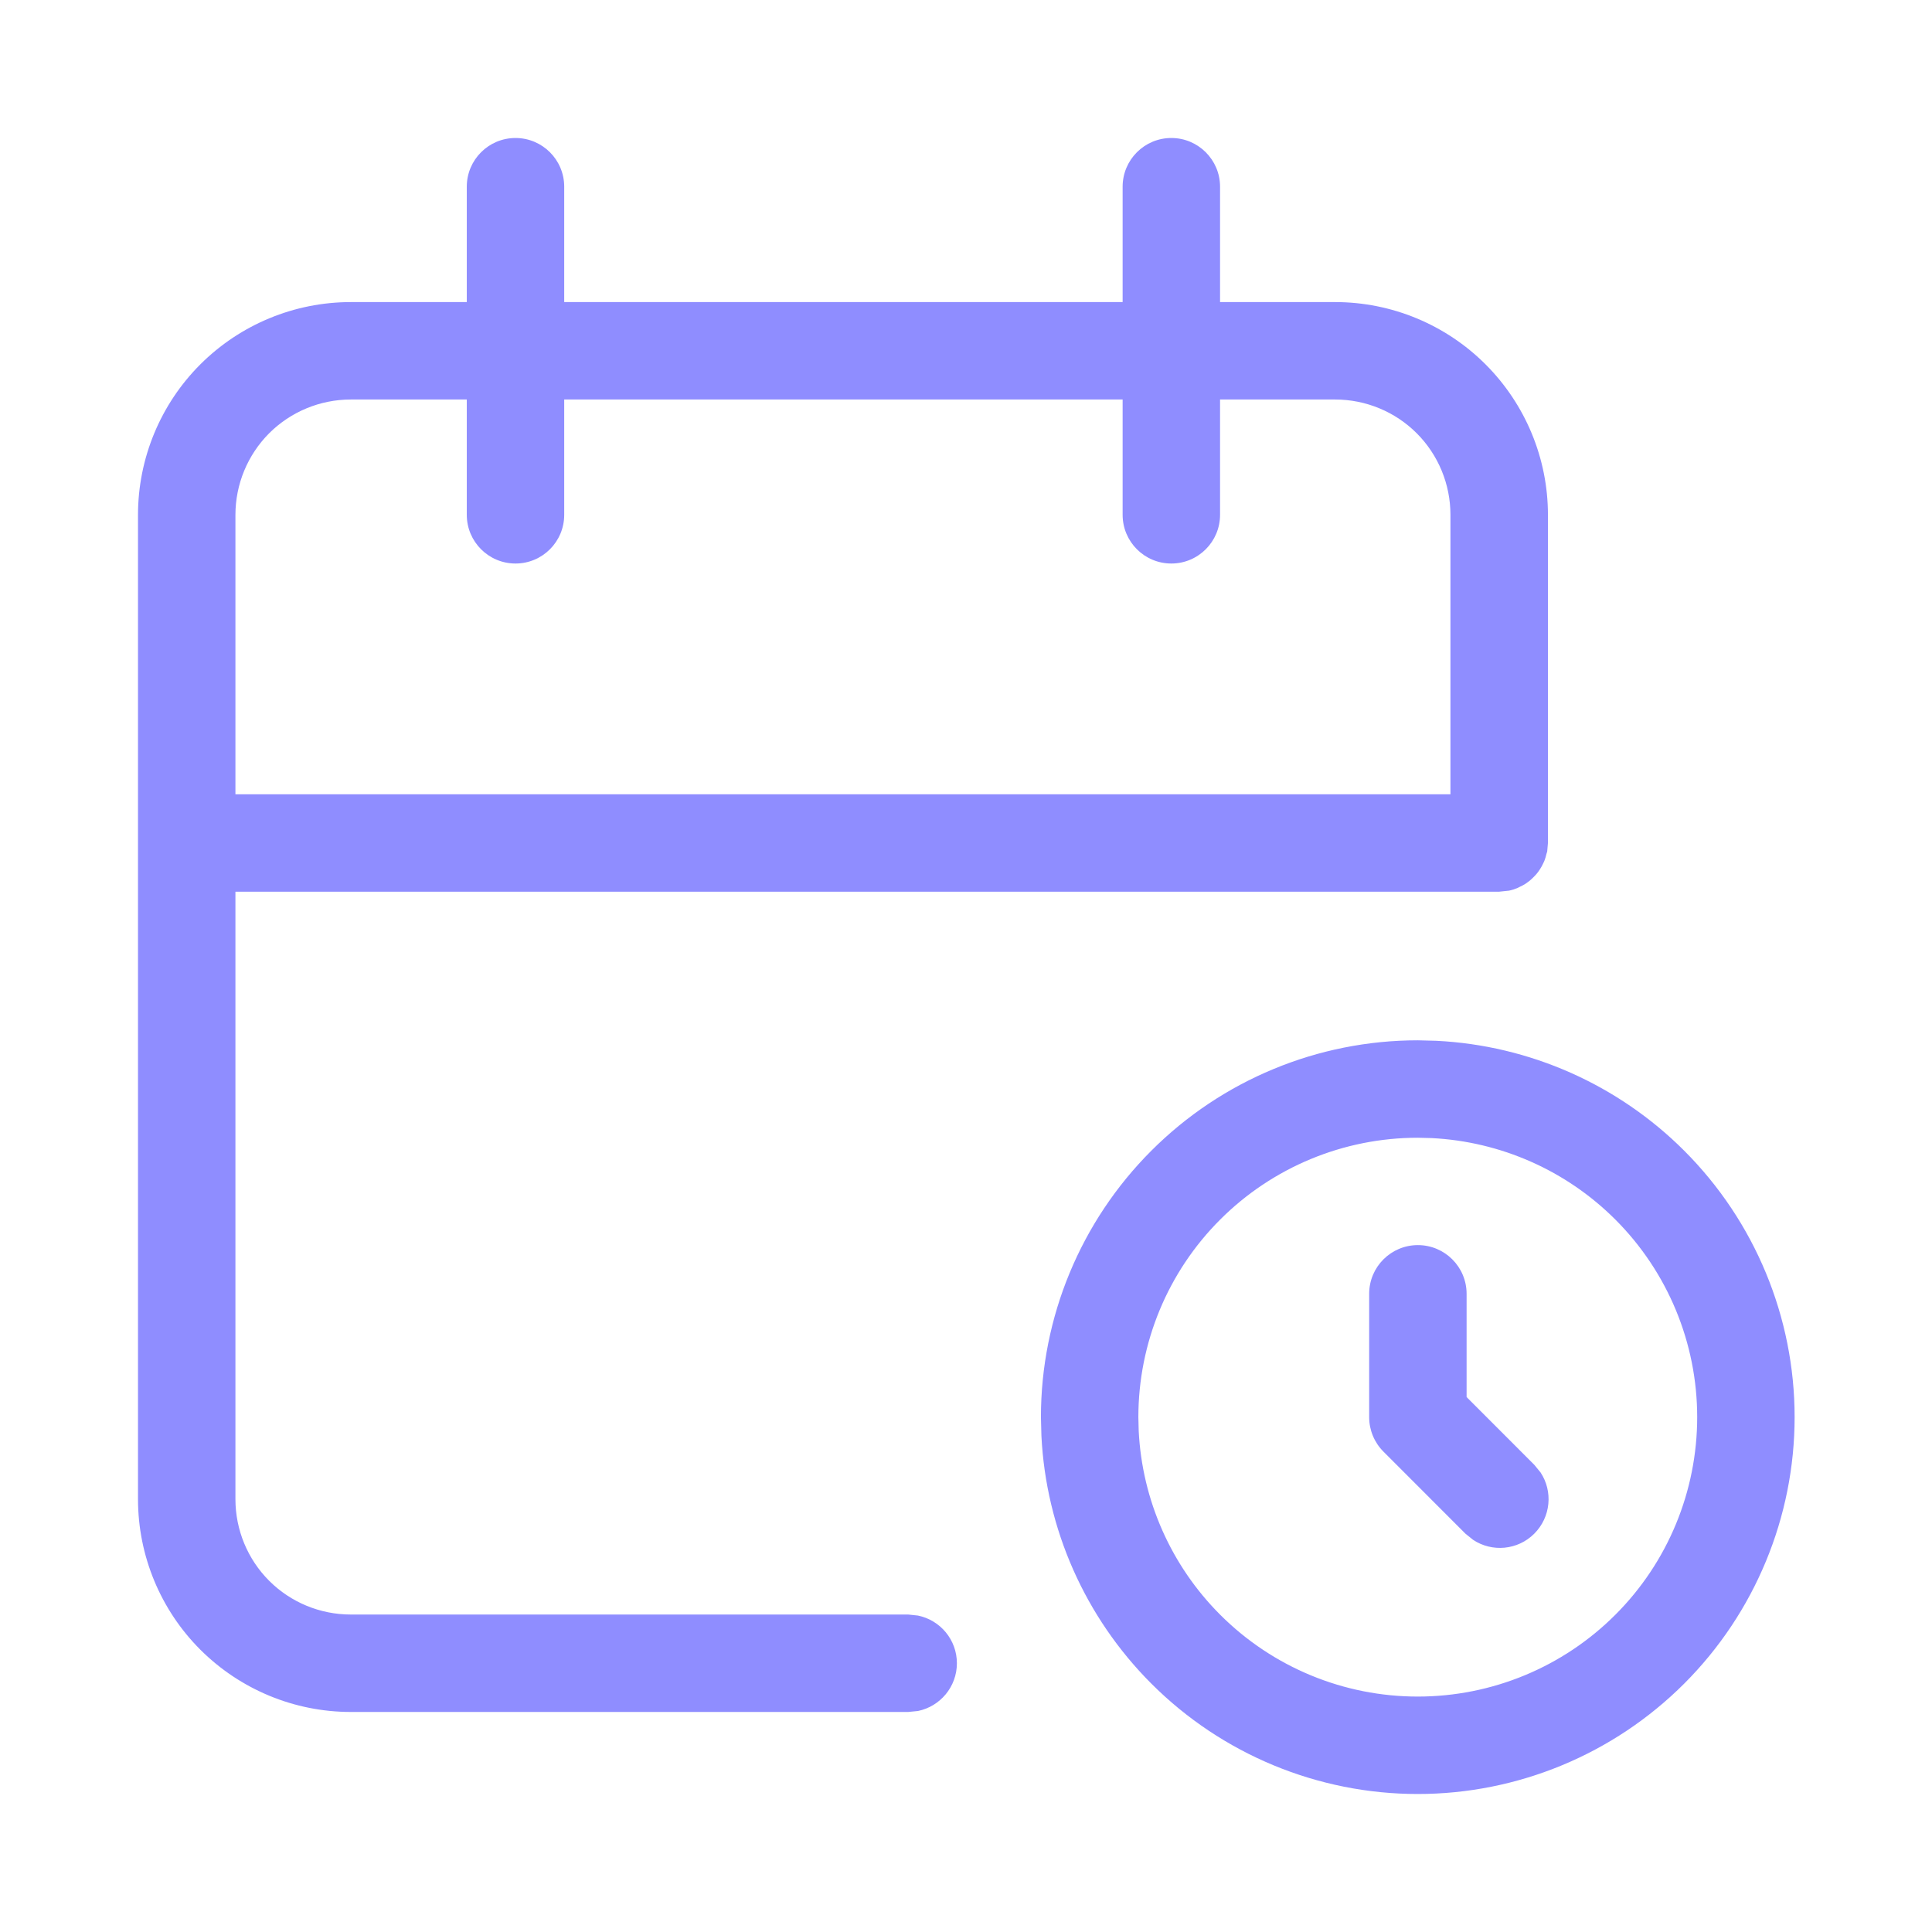 <svg width="28" height="28" viewBox="0 0 28 28" fill="none" xmlns="http://www.w3.org/2000/svg">
<path d="M20.818 15.084C22.168 15.151 23.449 15.717 24.409 16.677C25.433 17.701 26.009 19.09 26.009 20.538C26.009 21.986 25.433 23.376 24.409 24.4C23.385 25.424 21.995 26 20.547 26C19.099 26 17.709 25.424 16.686 24.4C15.726 23.44 15.16 22.159 15.093 20.81L15.086 20.538C15.086 19.09 15.662 17.701 16.686 16.677C17.709 15.653 19.099 15.077 20.547 15.077L20.818 15.084ZM16.976 2C17.365 2 17.682 2.316 17.682 2.706V4.378H19.35C20.167 4.378 20.952 4.703 21.53 5.281C22.108 5.859 22.434 6.644 22.434 7.462V12.217L22.423 12.342C22.422 12.346 22.42 12.35 22.419 12.354C22.417 12.362 22.414 12.369 22.412 12.377C22.404 12.411 22.395 12.444 22.382 12.477C22.376 12.491 22.369 12.505 22.362 12.519C22.35 12.545 22.336 12.57 22.32 12.595C22.313 12.606 22.306 12.617 22.298 12.628C22.281 12.652 22.262 12.674 22.242 12.695C22.231 12.707 22.22 12.718 22.208 12.729C22.189 12.748 22.169 12.764 22.148 12.78C22.135 12.79 22.123 12.799 22.109 12.808C22.082 12.825 22.053 12.841 22.023 12.854C22.014 12.859 22.006 12.864 21.996 12.868C21.956 12.885 21.914 12.899 21.87 12.908L21.727 12.923H3.412V21.727C3.412 22.171 3.588 22.597 3.901 22.91C4.215 23.224 4.641 23.399 5.084 23.399H13.162L13.304 23.414C13.626 23.48 13.868 23.764 13.868 24.105C13.868 24.447 13.625 24.731 13.304 24.797L13.162 24.811H5.084C4.266 24.811 3.482 24.486 2.903 23.908C2.325 23.33 2 22.545 2 21.727V7.462C2 6.644 2.325 5.859 2.903 5.281C3.482 4.703 4.266 4.378 5.084 4.378H6.765V2.706C6.765 2.316 7.081 2 7.471 2C7.861 2 8.177 2.316 8.177 2.706V4.378H16.27V2.706C16.27 2.316 16.586 2 16.976 2ZM20.547 16.489C19.473 16.489 18.443 16.916 17.684 17.675C16.924 18.434 16.498 19.464 16.498 20.538L16.503 20.739C16.553 21.74 16.972 22.69 17.684 23.402C18.443 24.162 19.473 24.588 20.547 24.588C21.621 24.588 22.652 24.162 23.411 23.402C24.171 22.643 24.597 21.612 24.597 20.538C24.597 19.464 24.17 18.434 23.411 17.675C22.699 16.963 21.749 16.544 20.748 16.494L20.547 16.489ZM20.549 18.045C20.939 18.045 21.255 18.361 21.255 18.751V20.247L22.236 21.229L22.327 21.34C22.508 21.614 22.477 21.985 22.236 22.227C21.995 22.468 21.623 22.498 21.35 22.317L21.238 22.227L20.05 21.038C19.918 20.906 19.843 20.726 19.843 20.539V18.751C19.843 18.361 20.159 18.045 20.549 18.045ZM5.084 5.79C4.641 5.79 4.215 5.966 3.901 6.279C3.588 6.593 3.412 7.019 3.412 7.462V11.511H21.021V7.462C21.021 7.019 20.846 6.593 20.532 6.279C20.219 5.966 19.793 5.79 19.35 5.79H17.682V7.461C17.682 7.851 17.365 8.167 16.976 8.167C16.586 8.167 16.27 7.851 16.27 7.461V5.79H8.177V7.461C8.177 7.851 7.861 8.167 7.471 8.167C7.081 8.167 6.765 7.851 6.765 7.461V5.79H5.084Z" fill="#8F8DFF"/>
</svg>
